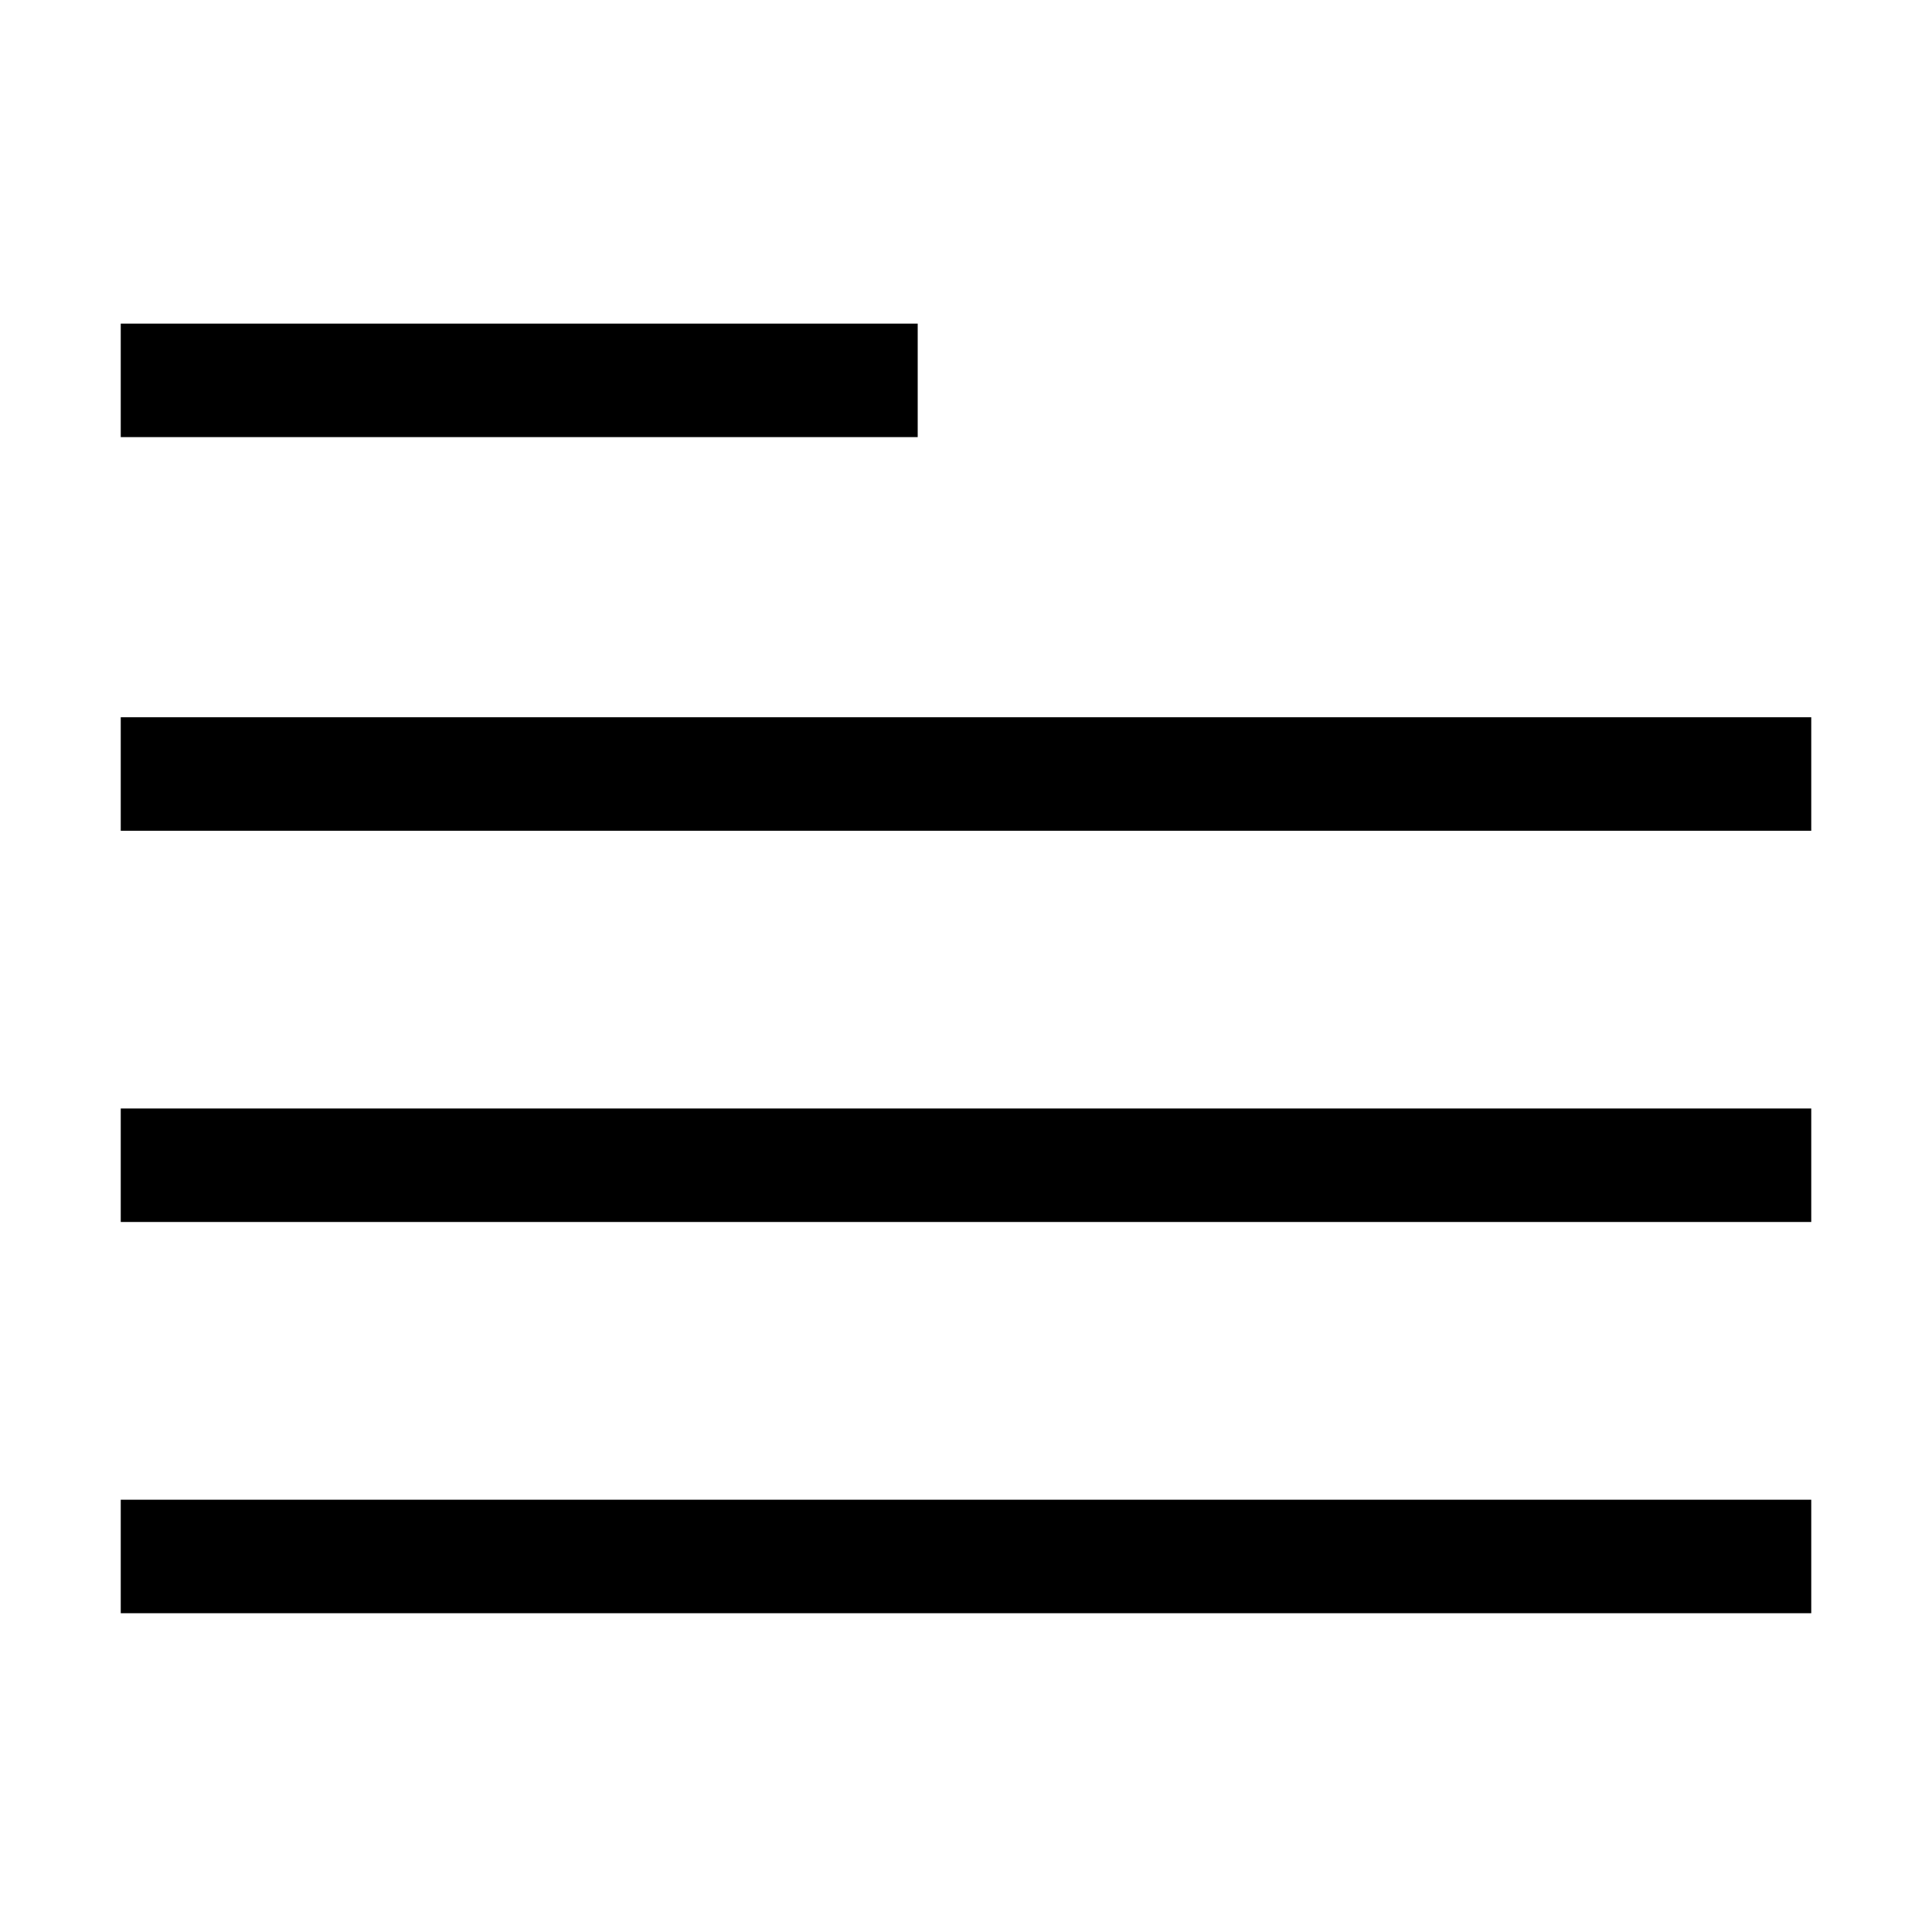 <?xml version="1.0" encoding="utf-8"?>
<!-- Generator: Adobe Illustrator 24.3.0, SVG Export Plug-In . SVG Version: 6.00 Build 0)  -->
<!DOCTYPE svg PUBLIC "-//W3C//DTD SVG 1.1//EN" "http://www.w3.org/Graphics/SVG/1.1/DTD/svg11.dtd">
<svg version="1.1" id="Layer_1" xmlns:x="http://ns.adobe.com/Extensibility/1.0/" xmlns:i="http://ns.adobe.com/AdobeIllustrator/10.0/" xmlns:graph="http://ns.adobe.com/Graphs/1.0/"
	 xmlns="http://www.w3.org/2000/svg" xmlns:xlink="http://www.w3.org/1999/xlink" x="0px" y="0px" viewBox="0 0 80 80"
	 style="enable-background:new 0 0 80 80;" xml:space="preserve">
<style type="text/css">
	.st0{clip-path:url(#SVGID_2_);}
	.st1{clip-path:url(#SVGID_10_);}
	.st2{fill:#FFFFFF;}
	.st3{fill:none;stroke:#000000;stroke-width:11;stroke-linecap:round;stroke-linejoin:round;stroke-miterlimit:10;}
	.st4{fill:none;stroke:#000000;stroke-width:31;stroke-linecap:round;stroke-linejoin:round;stroke-miterlimit:10;}
	.st5{fill:none;stroke:#000000;stroke-width:11;stroke-linecap:square;stroke-miterlimit:10;}
</style>
<g>
	<g>
		<rect x="5" y="13.4" width="33" height="4.7"/>
	</g>
	<g>
		<rect x="5" y="29.7" width="70" height="4.7"/>
	</g>
	<g>
		<rect x="5" y="45.9" width="70" height="4.7"/>
	</g>
	<g>
		<rect x="5" y="62.1" width="70" height="4.7"/>
	</g>
</g>
</svg>
